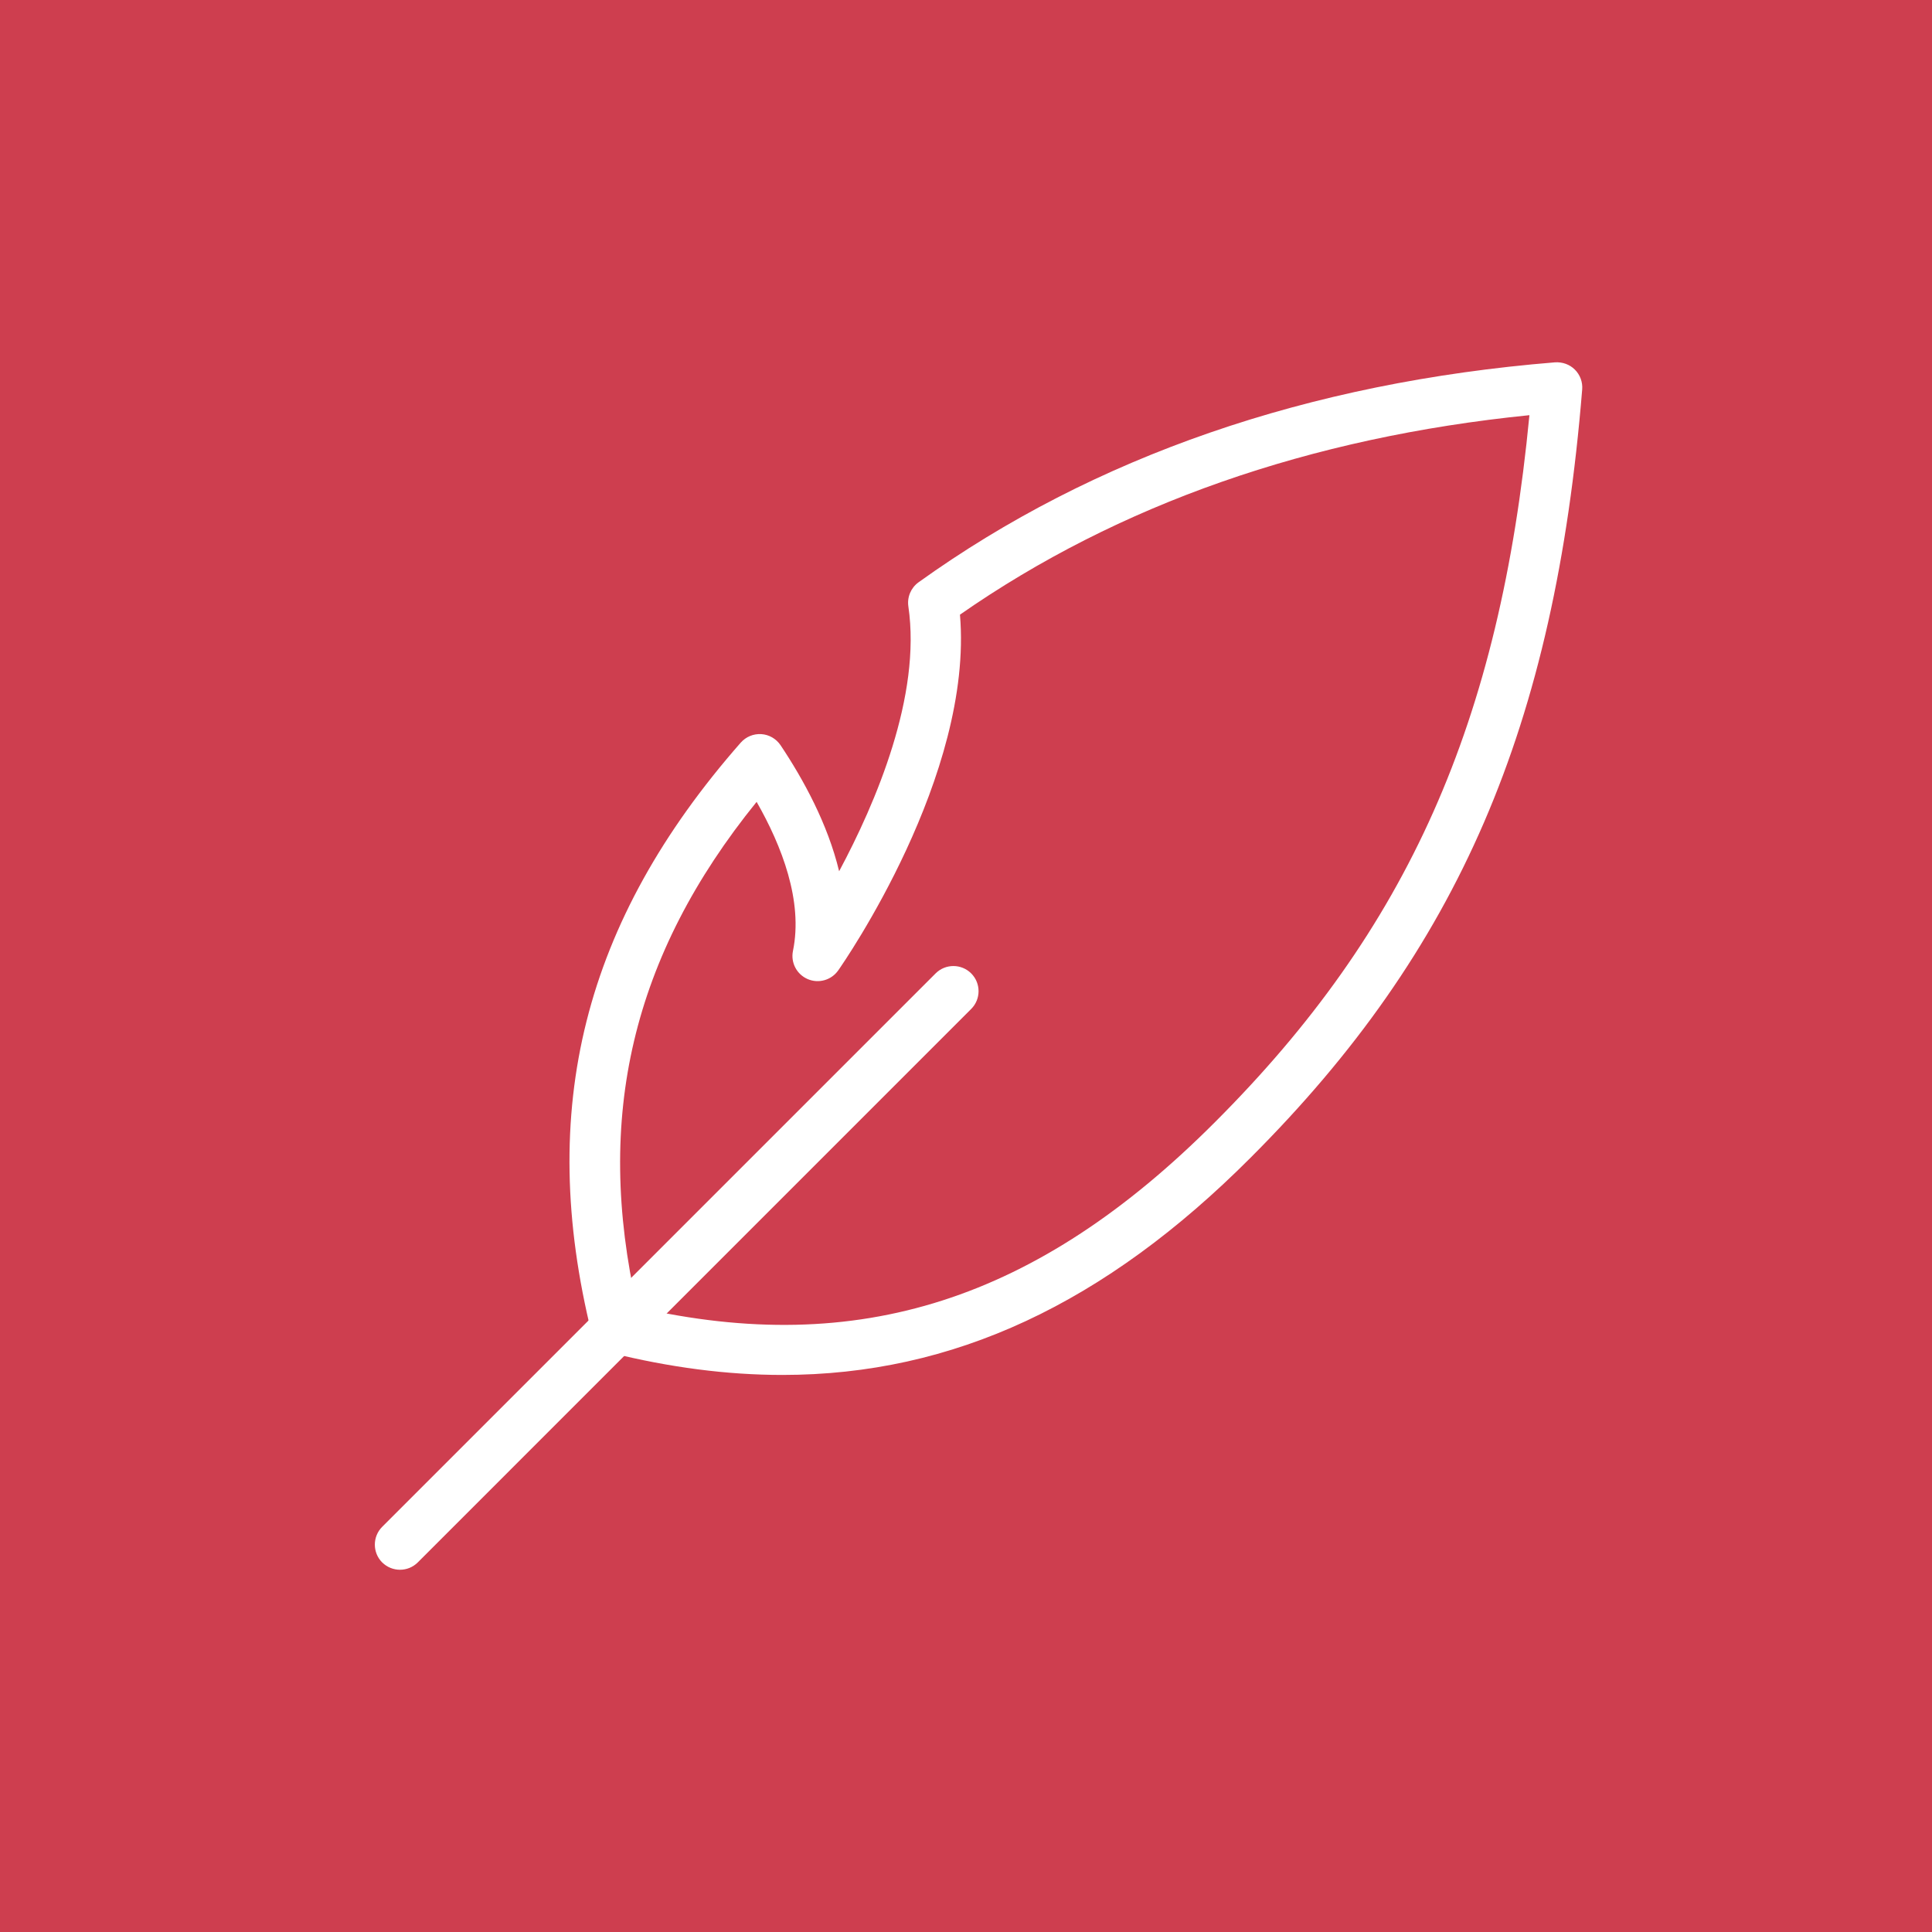 <svg width="48" height="48" viewBox="0 0 48 48" fill="none" xmlns="http://www.w3.org/2000/svg">
<rect width="48" height="48" fill="#CE3E4F"/>
<g clip-path="url(#clip0_589_5609)">
<path d="M9.938 39C9.778 39 9.618 38.939 9.495 38.818C9.252 38.574 9.252 38.178 9.495 37.934L23.245 24.184C23.489 23.94 23.885 23.94 24.129 24.184C24.373 24.427 24.373 24.824 24.129 25.067L10.379 38.818C10.258 38.939 10.098 39 9.938 39Z" fill="white"/>
<path d="M19.439 34.16C18.065 34.16 16.644 33.975 15.161 33.607C14.936 33.551 14.76 33.375 14.704 33.15C13.324 27.565 14.5 22.894 18.404 18.45C18.533 18.305 18.719 18.227 18.914 18.239C19.108 18.251 19.284 18.354 19.393 18.515C19.96 19.364 20.564 20.467 20.848 21.646C21.761 19.94 22.894 17.285 22.568 15.066C22.534 14.835 22.631 14.604 22.821 14.467C27.175 11.341 32.495 9.502 38.635 9.002C38.82 8.991 38.999 9.054 39.128 9.184C39.258 9.314 39.324 9.494 39.309 9.676C38.626 18.065 36.239 23.595 31.071 28.762C27.449 32.392 23.678 34.16 19.439 34.16ZM15.83 32.481C21.325 33.735 25.769 32.307 30.188 27.877C34.973 23.092 37.263 17.965 37.998 10.315C32.539 10.865 27.784 12.53 23.85 15.271C24.19 19.259 20.966 23.909 20.825 24.11C20.655 24.352 20.338 24.442 20.066 24.325C19.794 24.207 19.641 23.916 19.701 23.625C19.955 22.39 19.426 21.021 18.798 19.922C15.706 23.74 14.76 27.759 15.83 32.481Z" fill="white"/>
</g>
<defs>
<clipPath id="clip0_589_5609">
<rect width="30" height="30" fill="white" transform="translate(9.312 9)"/>
</clipPath>
</defs>
</svg>
